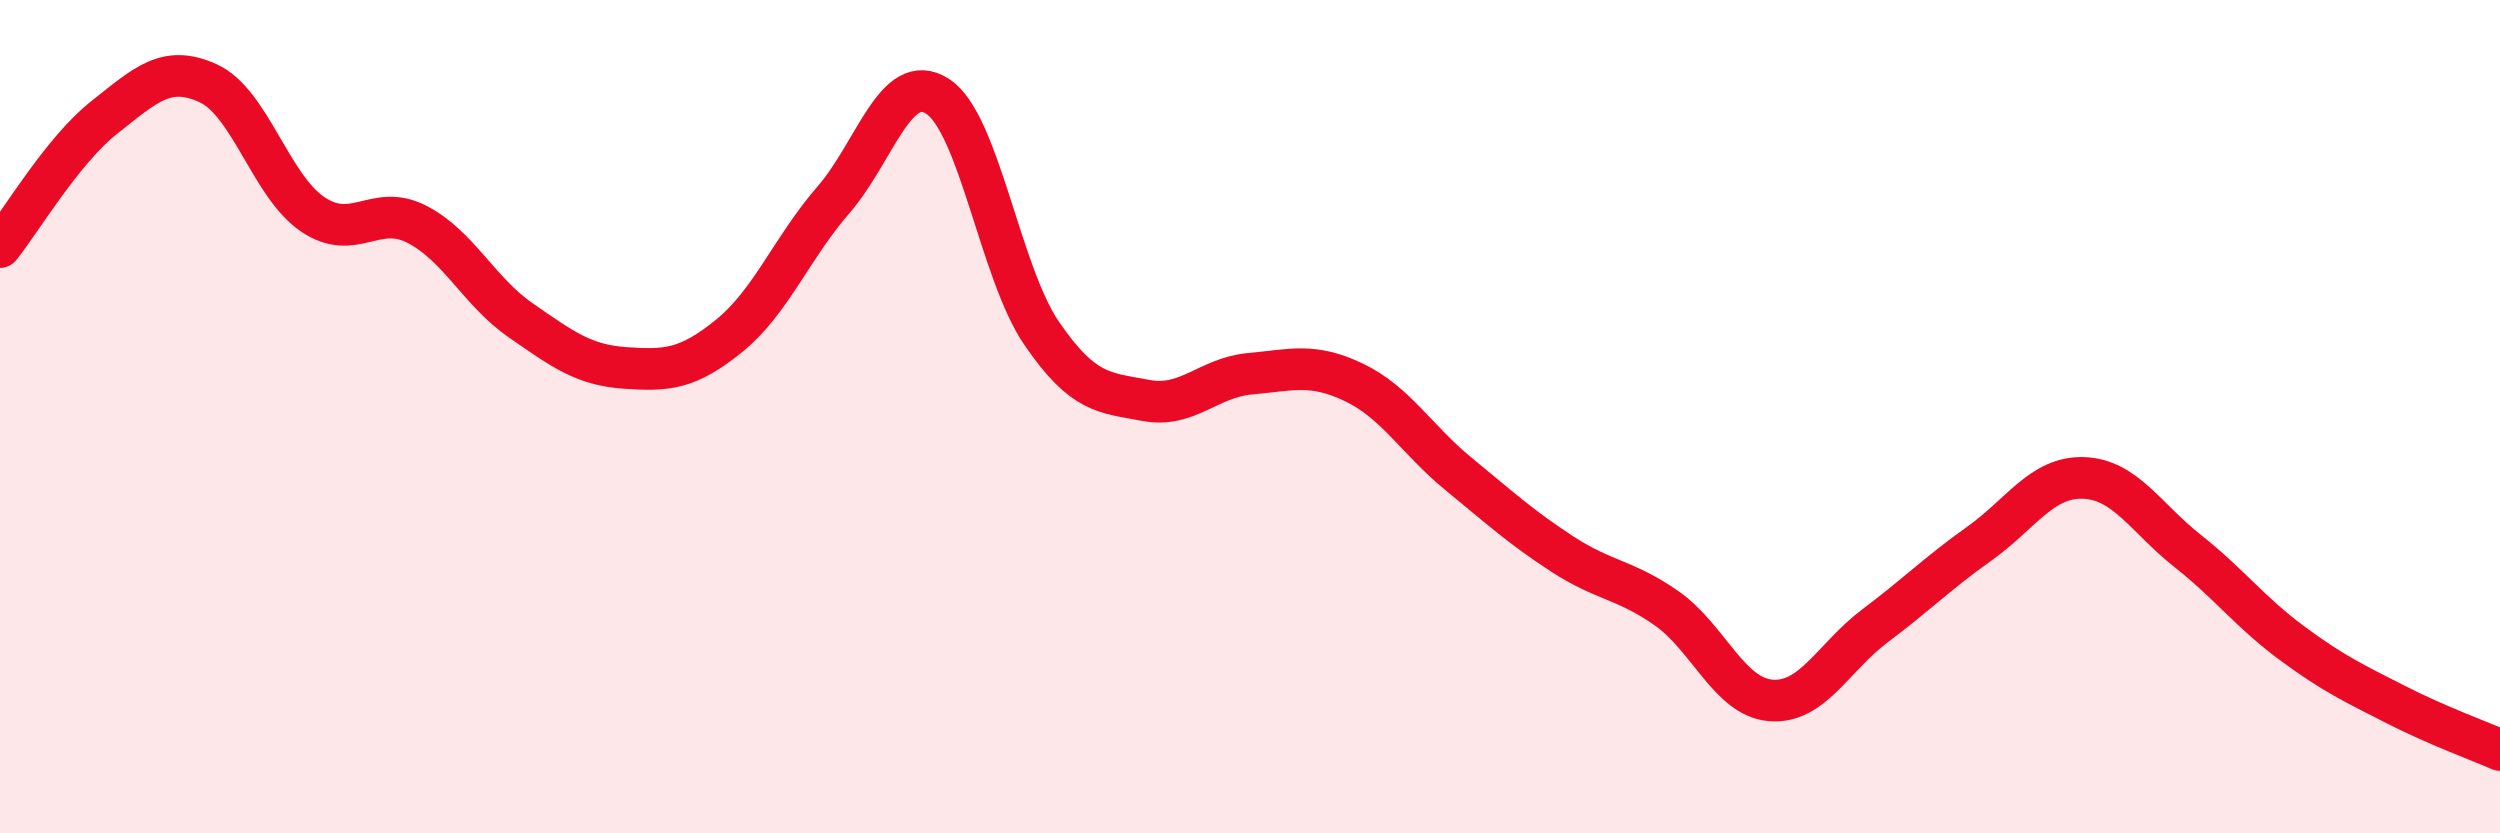 
    <svg width="60" height="20" viewBox="0 0 60 20" xmlns="http://www.w3.org/2000/svg">
      <path
        d="M 0,5.93 C 0.5,5.31 1.5,3.61 2.5,2.82 C 3.5,2.03 4,1.54 5,2 C 6,2.46 6.5,4.46 7.5,5.14 C 8.5,5.82 9,4.87 10,5.38 C 11,5.89 11.5,7 12.5,7.69 C 13.5,8.38 14,8.76 15,8.83 C 16,8.9 16.5,8.87 17.5,8.06 C 18.5,7.25 19,5.95 20,4.8 C 21,3.65 21.5,1.67 22.5,2.31 C 23.5,2.95 24,6.54 25,8 C 26,9.46 26.5,9.42 27.5,9.61 C 28.5,9.8 29,9.06 30,8.97 C 31,8.88 31.5,8.7 32.5,9.18 C 33.5,9.66 34,10.55 35,11.37 C 36,12.19 36.5,12.65 37.5,13.3 C 38.5,13.95 39,13.9 40,14.6 C 41,15.3 41.5,16.73 42.5,16.81 C 43.5,16.89 44,15.77 45,15.02 C 46,14.27 46.5,13.76 47.5,13.05 C 48.5,12.34 49,11.44 50,11.47 C 51,11.5 51.5,12.43 52.5,13.22 C 53.5,14.01 54,14.69 55,15.43 C 56,16.17 56.5,16.4 57.5,16.91 C 58.5,17.42 59.5,17.78 60,18L60 20L0 20Z"
        fill="#EB0A25"
        opacity="0.1"
        stroke-linecap="round"
        stroke-linejoin="round"
      />
      <path
        d="M 0,5.93 C 0.5,5.31 1.5,3.61 2.5,2.82 C 3.5,2.03 4,1.54 5,2 C 6,2.46 6.5,4.46 7.5,5.14 C 8.5,5.82 9,4.87 10,5.38 C 11,5.89 11.5,7 12.5,7.69 C 13.5,8.38 14,8.76 15,8.83 C 16,8.9 16.5,8.87 17.5,8.06 C 18.5,7.25 19,5.95 20,4.8 C 21,3.65 21.5,1.67 22.5,2.31 C 23.5,2.95 24,6.54 25,8 C 26,9.46 26.5,9.42 27.5,9.61 C 28.5,9.8 29,9.06 30,8.97 C 31,8.88 31.5,8.7 32.5,9.18 C 33.5,9.66 34,10.55 35,11.37 C 36,12.19 36.5,12.65 37.5,13.3 C 38.5,13.95 39,13.9 40,14.6 C 41,15.3 41.5,16.73 42.5,16.81 C 43.5,16.89 44,15.77 45,15.02 C 46,14.27 46.5,13.76 47.5,13.05 C 48.5,12.34 49,11.44 50,11.47 C 51,11.5 51.5,12.43 52.5,13.22 C 53.5,14.01 54,14.69 55,15.43 C 56,16.17 56.5,16.4 57.5,16.91 C 58.5,17.42 59.5,17.78 60,18"
        stroke="#EB0A25"
        stroke-width="1"
        fill="none"
        stroke-linecap="round"
        stroke-linejoin="round"
      />
    </svg>
  